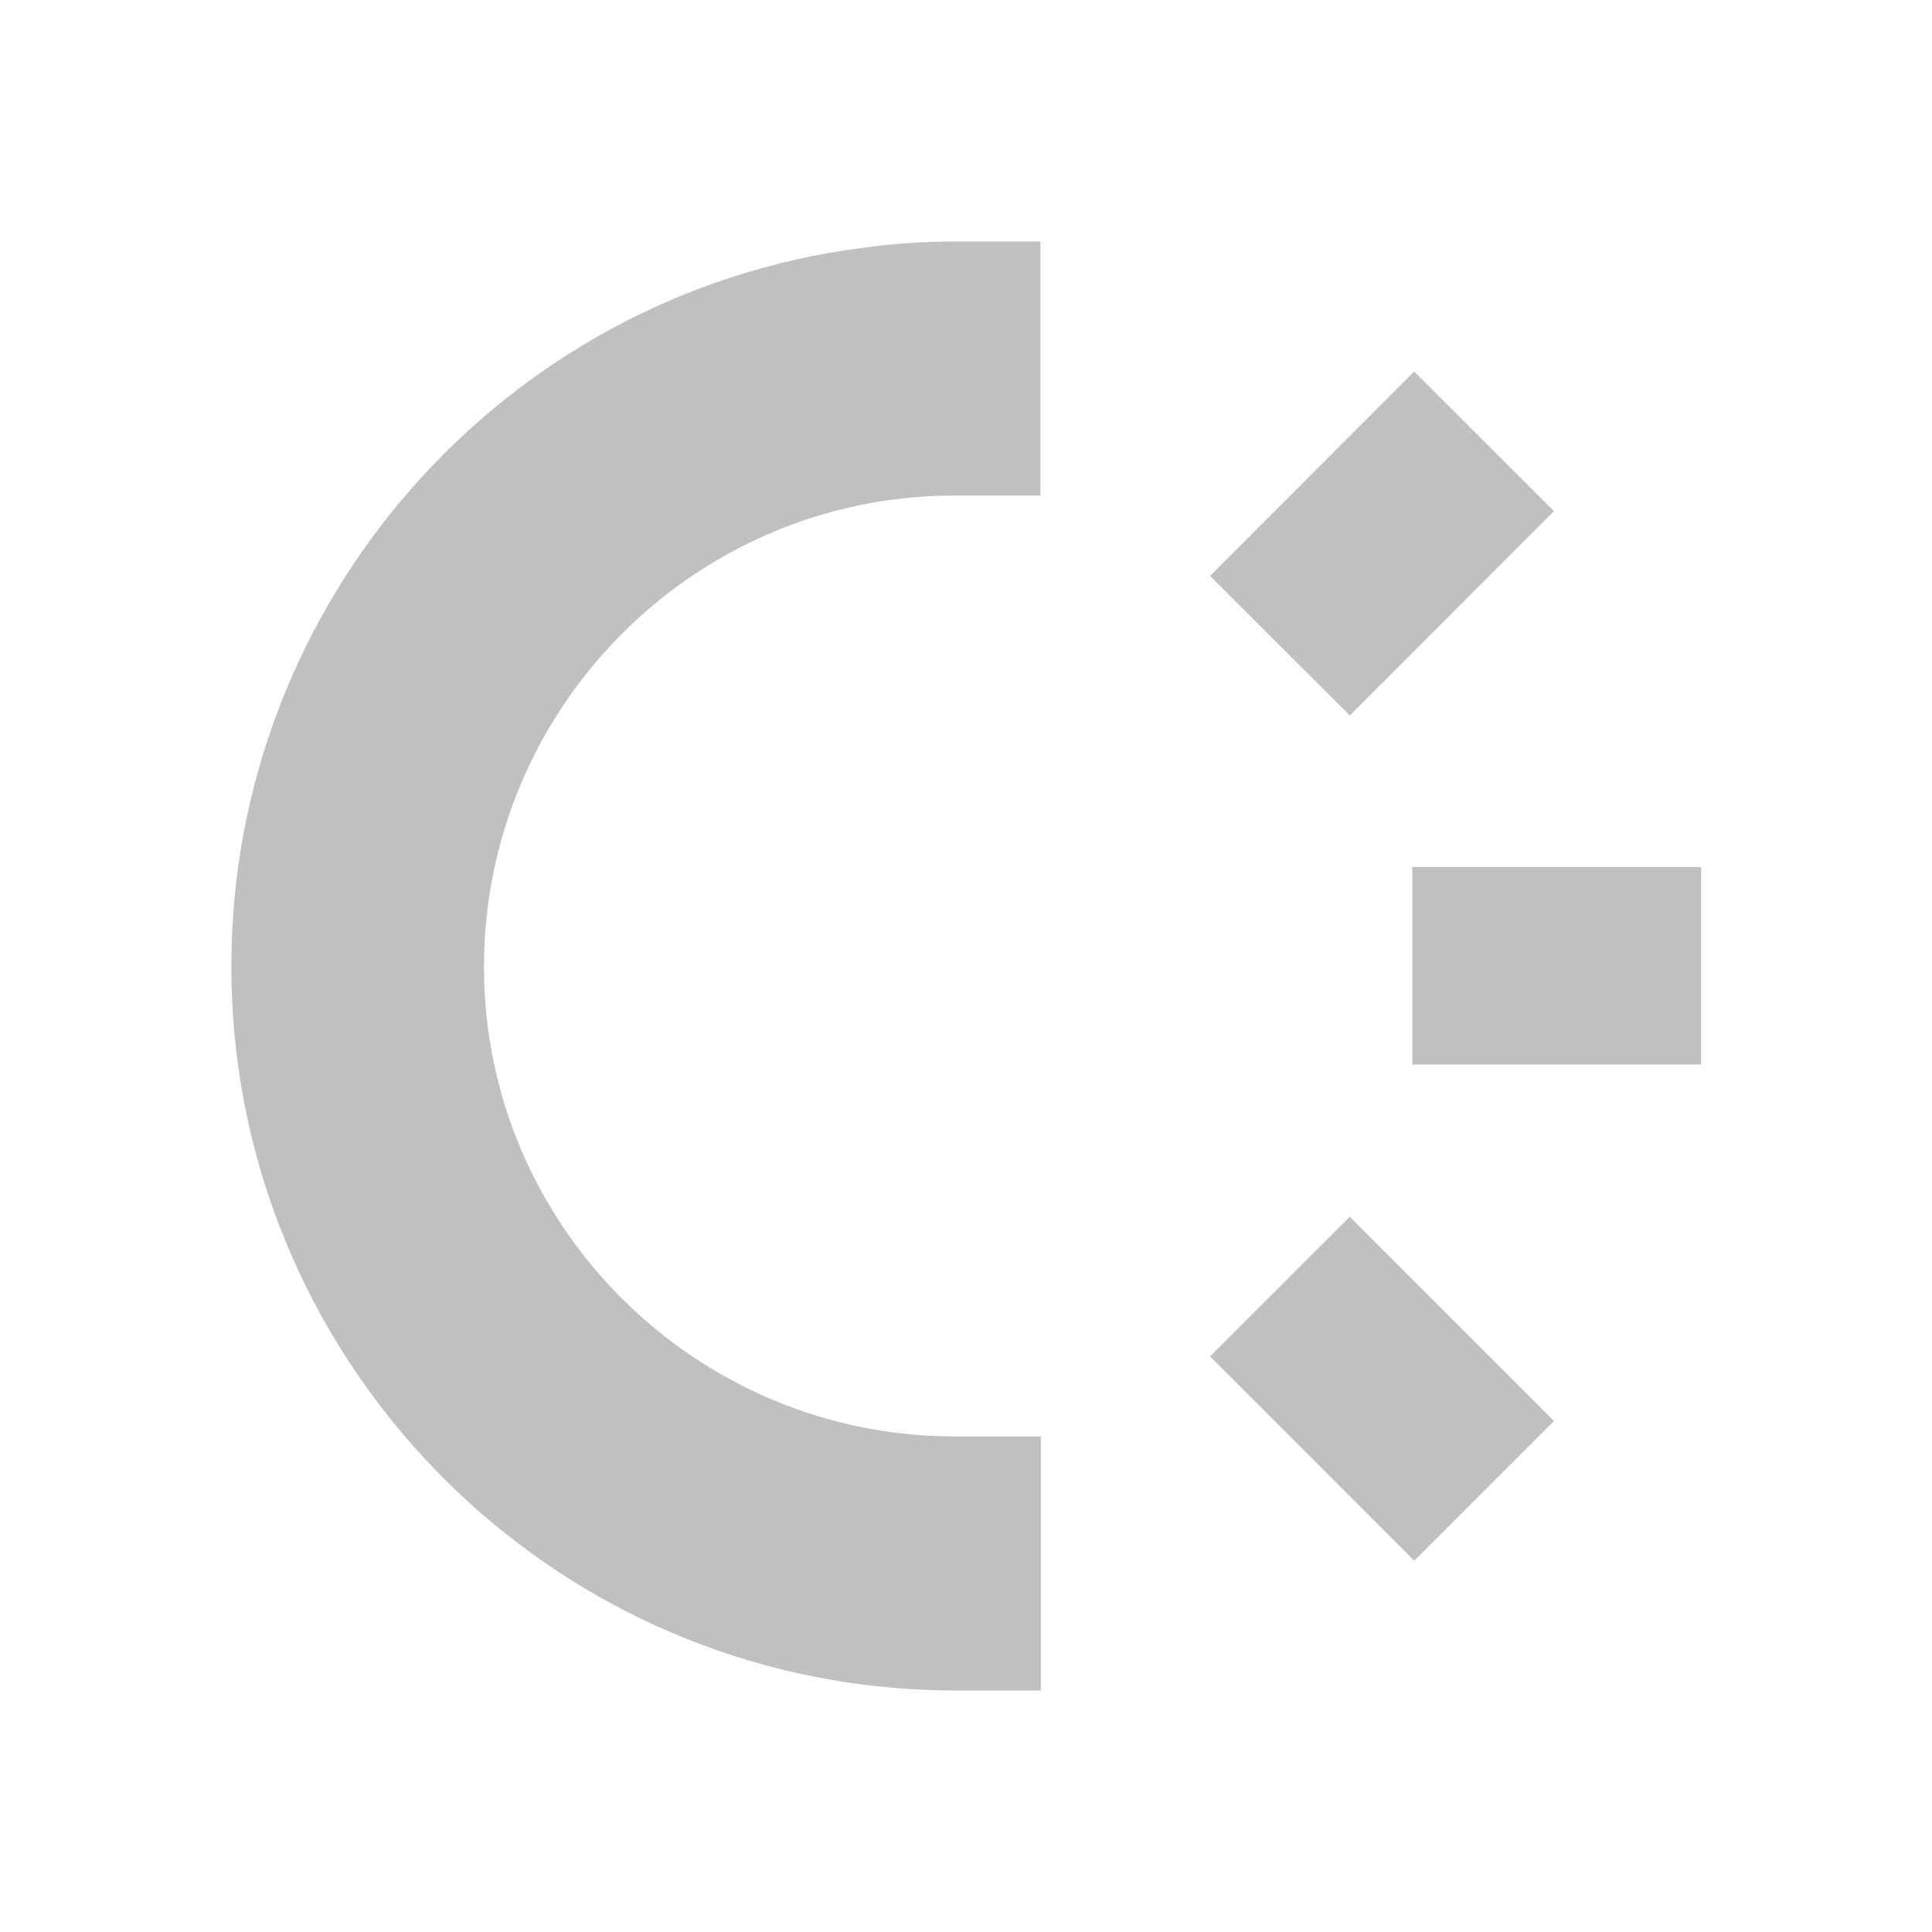 <?xml version="1.0" encoding="UTF-8"?>
<svg id="b" data-name="レイヤー 2" xmlns="http://www.w3.org/2000/svg" width="40" height="40" viewBox="0 0 40 40">
  <defs>
    <style>
      .d {
        fill: none;
      }

      .d, .e {
        stroke-width: 0px;
      }

      .e {
        fill: #bfc0c1;
      }
    </style>
  </defs>
  <g id="c" data-name="base">
    <g>
      <path class="d" d="M40,36.13c0,2.13-1.74,3.87-3.87,3.87H3.87c-2.13,0-3.87-1.74-3.87-3.87V3.87C0,1.74,1.74,0,3.87,0h32.25c2.13,0,3.87,1.74,3.87,3.87v32.25Z"/>
      <g>
        <rect class="e" x="25.62" y="9.21" width="5.98" height="4.09" transform="translate(.43 23.54) rotate(-45.03)"/>
        <rect class="e" x="26.57" y="25.76" width="4.09" height="5.98" transform="translate(-11.95 28.65) rotate(-44.99)"/>
        <rect class="e" x="29.24" y="17.95" width="5.98" height="4.09"/>
        <path class="e" d="M19.76,5c-.61,0-1.24.04-1.89.13-7.46.95-13.09,7.35-13.08,14.89,0,7.53,5.63,13.91,13.09,14.86.65.08,1.29.12,1.89.12h1.78s0-5.26,0-5.26h-1.78c-5.37,0-9.75-4.36-9.75-9.72,0-5.38,4.37-9.76,9.74-9.76h1.78s0-5.26,0-5.26h-1.78Z"/>
      </g>
    </g>
  </g>
</svg>